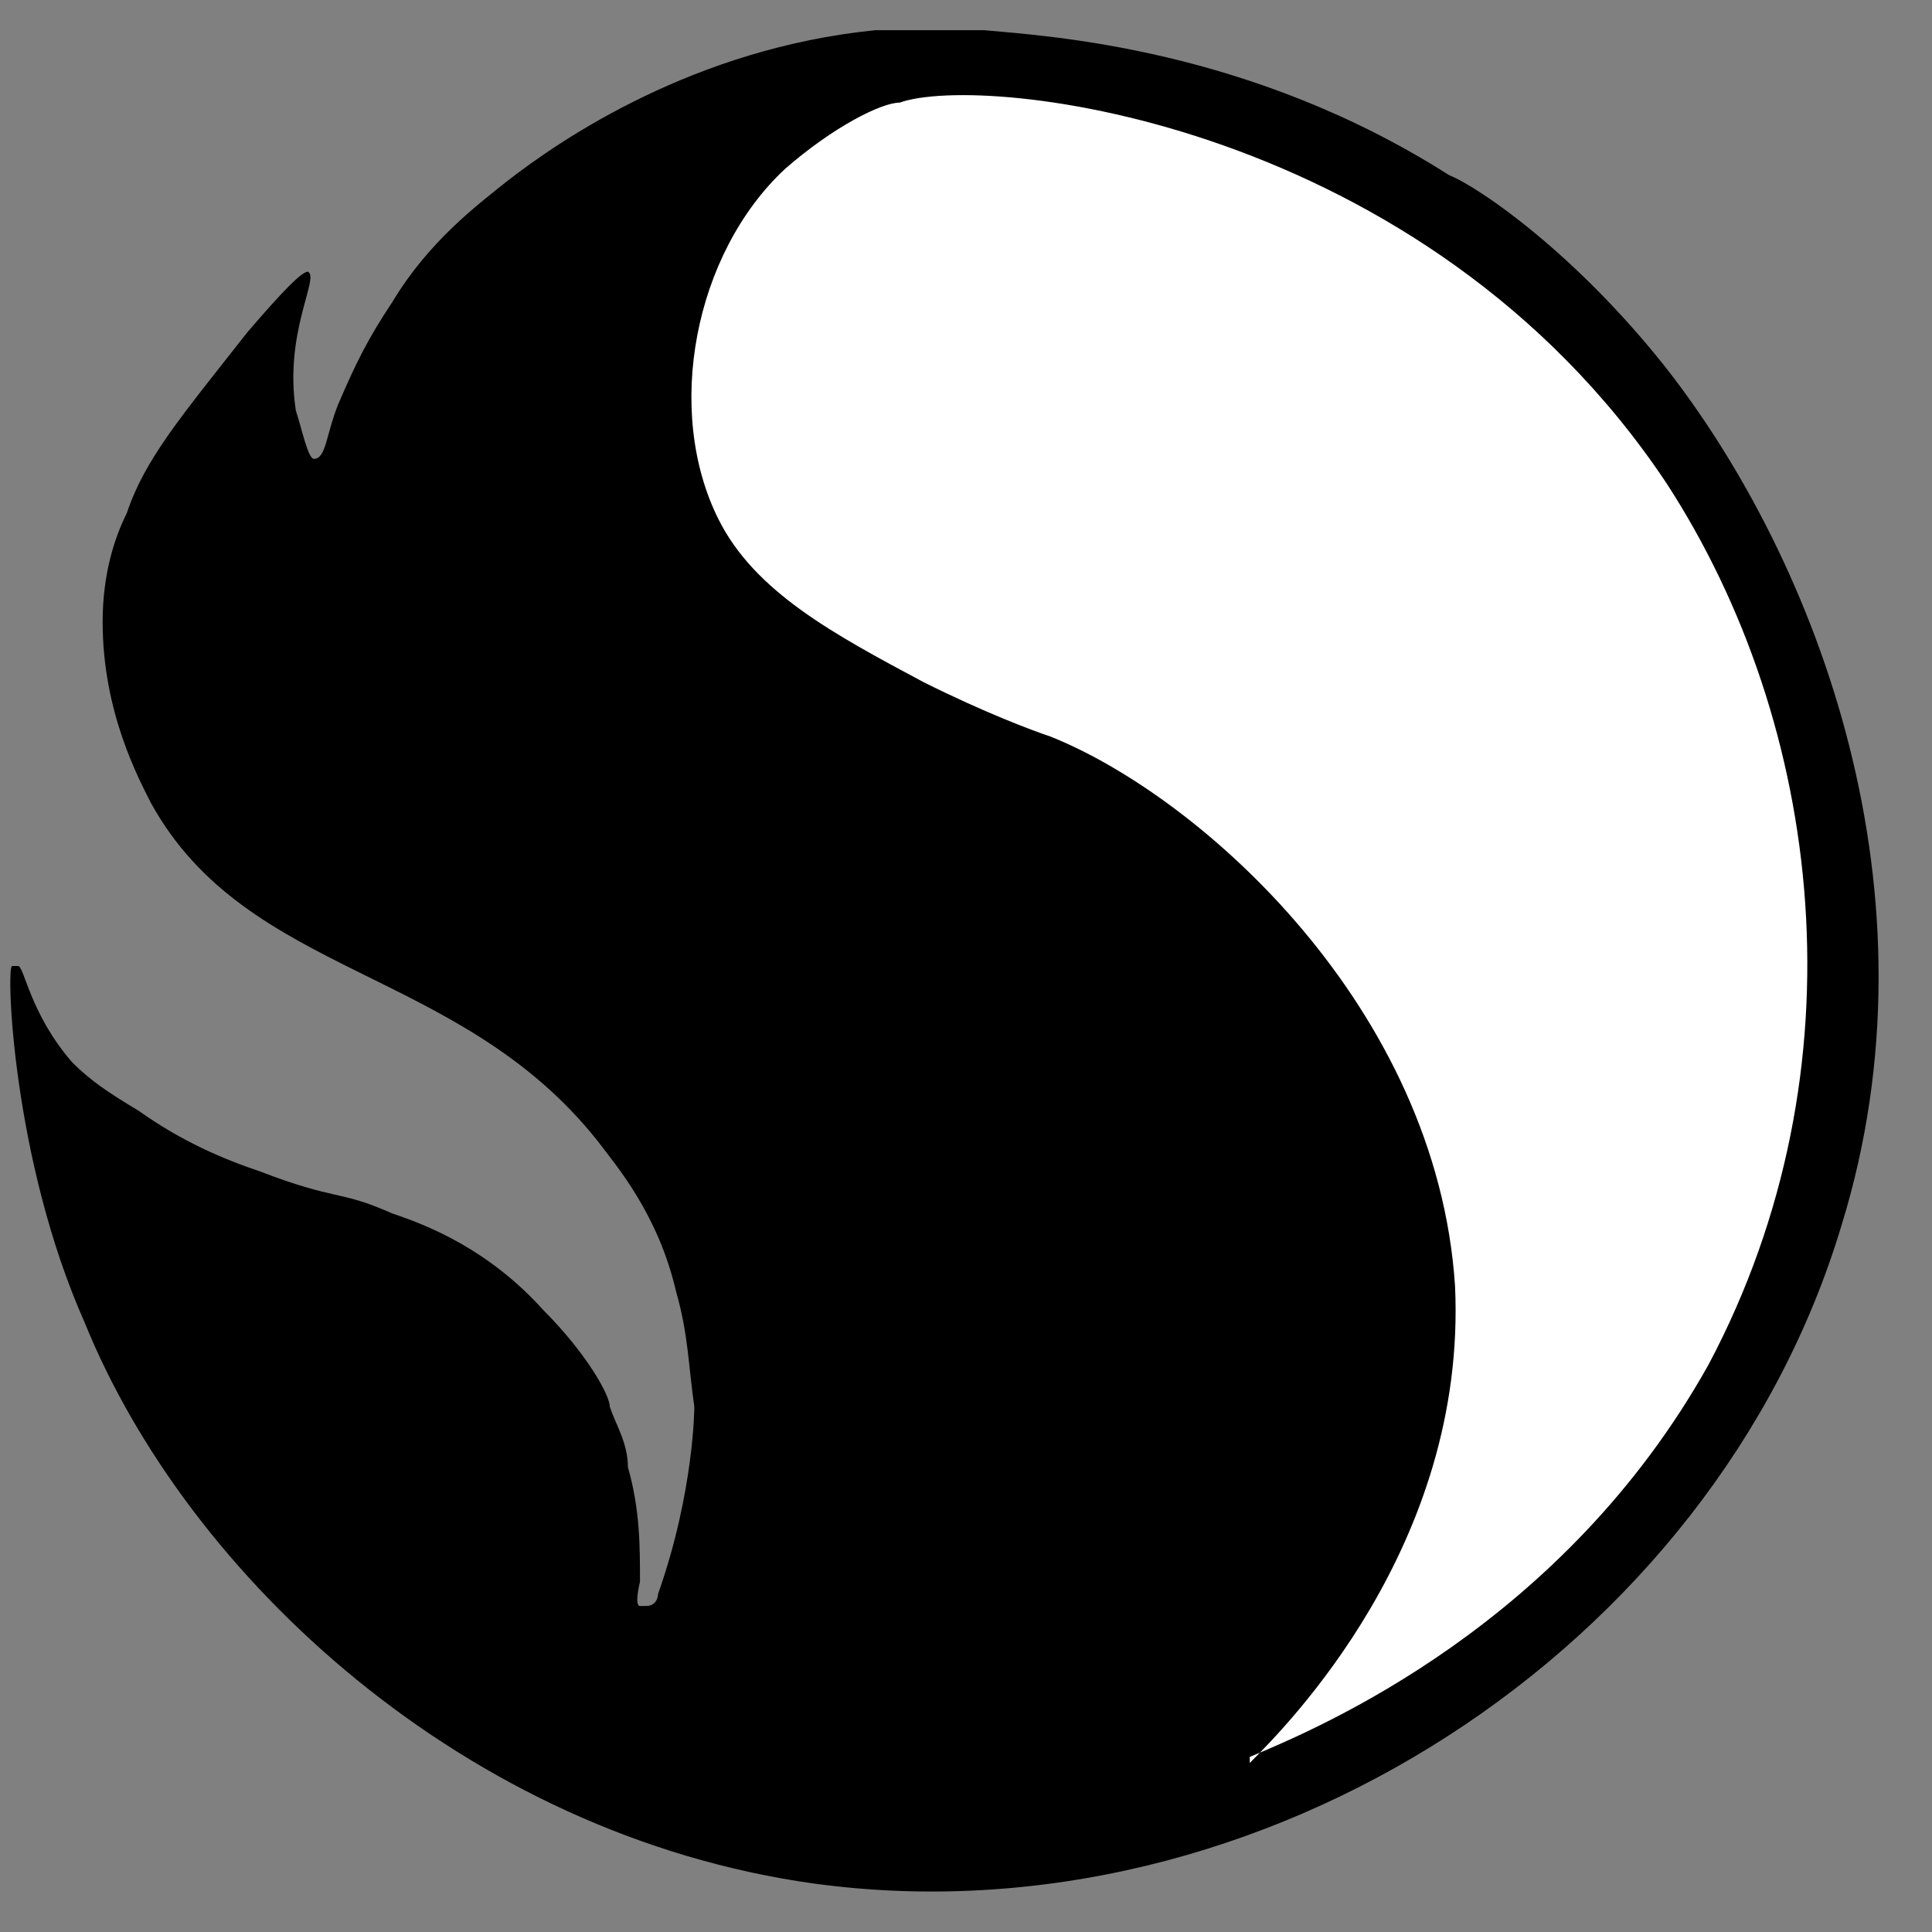 <?xml version="1.0" encoding="UTF-8"?>
<svg xmlns="http://www.w3.org/2000/svg" version="1.1" viewBox="0 0 32 32">
  <rect x="0" y="0" width="32" height="32" fill="#808080" stroke="none"/>
  <defs>
    <style>
      .cls-1 {
        fill: #fff;
      }
    </style>
  </defs>
  <!-- Generator: Adobe Illustrator 28.6.0, SVG Export Plug-In . SVG Version: 1.2.0 Build 709)  -->
  <g>
    <g id="_圖層_1">
      <path d="M.2,16c-.1,0,0,3.2,1.2,5.9,1.7,4.2,6.3,8.5,12.1,9.3,7.4,1,14.9-3.9,17-10.9,1.7-5.5-.4-11-2.9-14.2-1.5-1.9-3.1-3-3.6-3.2-3.3-2.1-6.6-2.3-7.7-2.4-.5,0-1,0-1.8,0-3,.3-5.2,1.8-6.1,2.5-.5.4-1.3,1-1.9,2-.4.6-.6,1-.9,1.7-.2.5-.2.9-.4.9-.1,0-.2-.5-.3-.8-.2-1.3.4-2.2.2-2.3-.1,0-.4.3-1,1-1.1,1.4-1.7,2.1-2,3-.2.4-.4,1-.4,1.8,0,1.5.6,2.6.8,3,1.6,2.9,5.1,2.7,7.4,5.6.3.4,1,1.2,1.3,2.5.2.7.2,1.2.3,1.9,0,0,0,1.4-.6,3.1,0,0,0,.2-.2.2,0,0,0,0-.1,0-.1,0,0-.4,0-.4,0-.6,0-1.2-.2-1.9,0-.4-.2-.7-.3-1,0-.2-.4-.9-1.1-1.6-.9-1-1.9-1.4-2.5-1.6-.9-.4-.9-.2-2.2-.7-.6-.2-1.3-.5-2-1-.5-.3-.8-.5-1.1-.8-.7-.8-.8-1.6-.9-1.6Z"/>
      <path class="cls-1" d="M20.7,29.1c1.2-.5,5.2-2.2,7.6-6.5,2.6-4.9,1.9-10.6-.7-14.6C23.6,2,16.3,1.2,14.9,1.7c-.3,0-1.1.4-1.9,1.1-1.5,1.4-2,4-1.1,5.8.6,1.2,1.9,1.9,3.4,2.7,1,.5,1.8.8,2.1.9,2.5,1,6.4,4.5,6.7,9.1.2,4.3-2.8,7.3-3.4,7.9Z"/>
    </g>
  </g>
</svg>